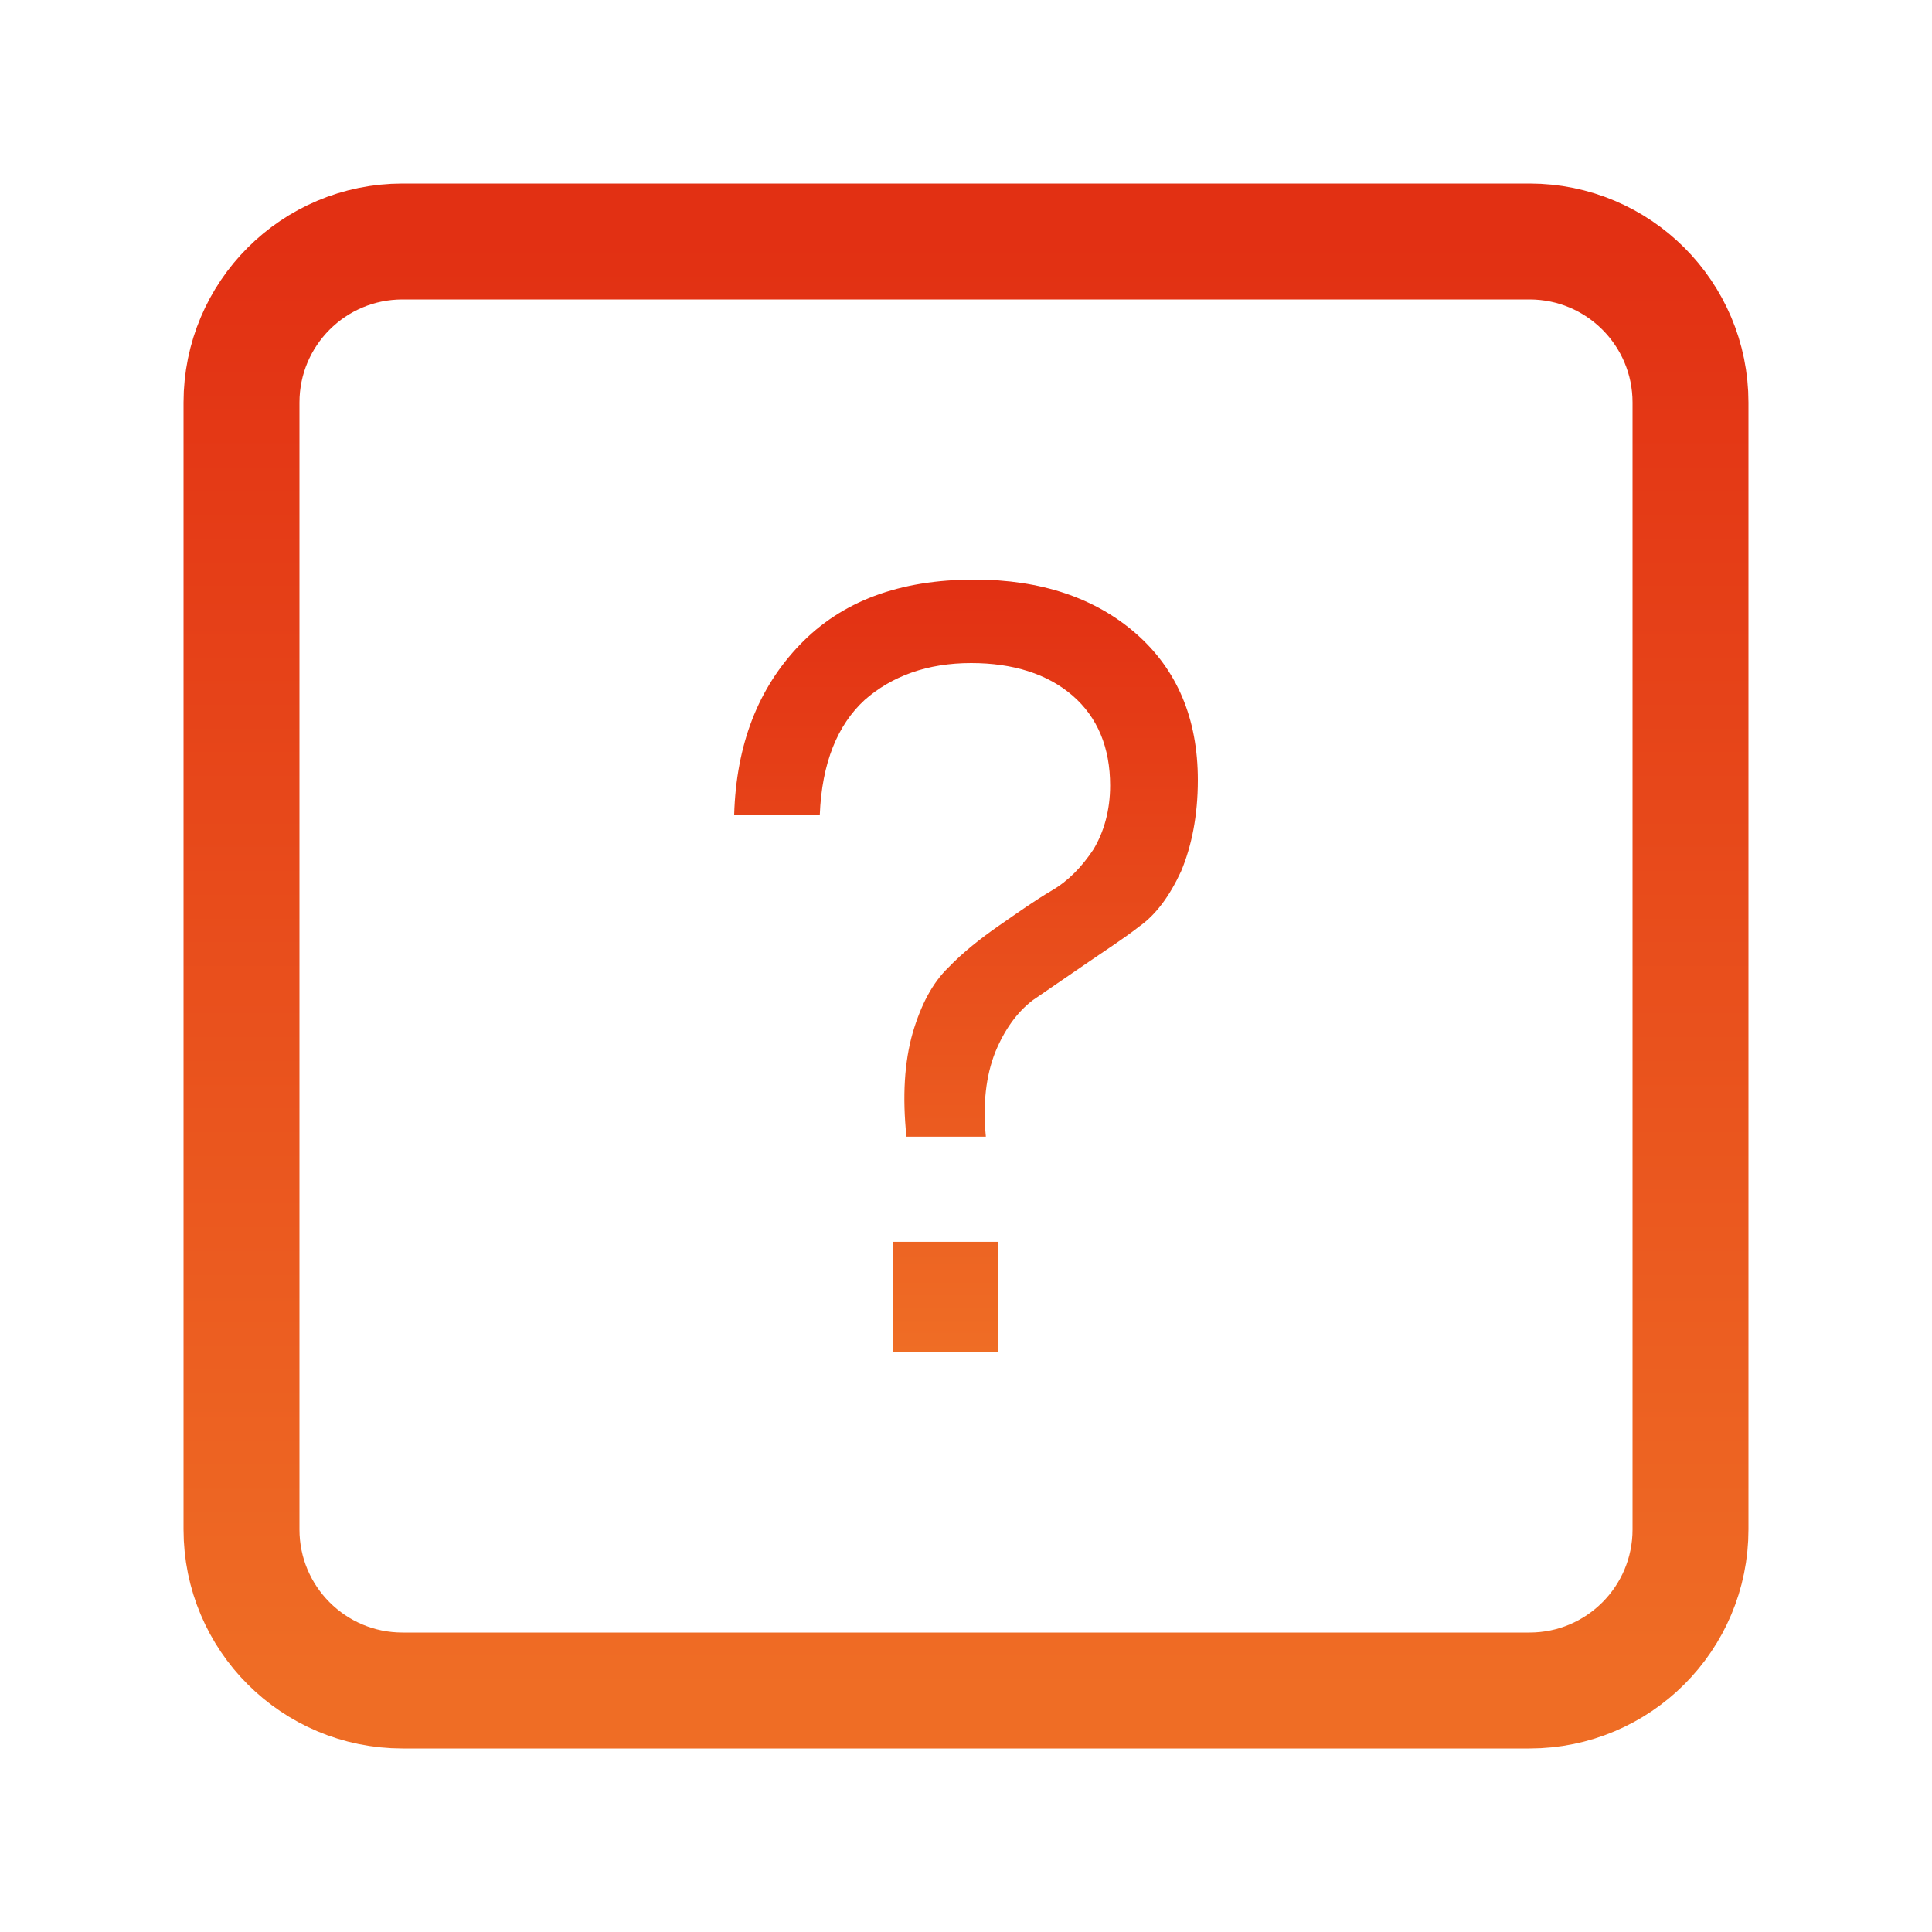 <svg width="50" height="50" viewBox="0 0 50 50" fill="none" xmlns="http://www.w3.org/2000/svg">
<path d="M39.583 6.25H10.417C8.115 6.25 6.25 8.115 6.25 10.417V39.583C6.25 41.885 8.115 43.75 10.417 43.75H39.583C41.885 43.75 43.75 41.885 43.75 39.583V10.417C43.75 8.115 41.885 6.25 39.583 6.25Z" stroke="url(#paint0_linear_3657_6508)" stroke-width="3" stroke-linecap="round" stroke-linejoin="round"/>
<path d="M25.514 29.418H23.459C23.351 28.38 23.405 27.483 23.622 26.725C23.838 25.996 24.135 25.435 24.541 25.042C24.919 24.649 25.378 24.285 25.865 23.948C26.351 23.611 26.784 23.303 27.216 23.05C27.649 22.798 28 22.433 28.297 21.985C28.568 21.536 28.73 20.975 28.73 20.33C28.73 19.348 28.405 18.562 27.757 18.001C27.108 17.44 26.216 17.16 25.135 17.16C24 17.16 23.081 17.497 22.378 18.114C21.676 18.759 21.27 19.741 21.216 21.087H19C19.054 19.264 19.622 17.805 20.703 16.683C21.784 15.561 23.27 15 25.216 15C26.946 15 28.351 15.477 29.405 16.402C30.459 17.328 31 18.59 31 20.189C31 21.115 30.838 21.9 30.568 22.546C30.27 23.191 29.919 23.668 29.486 23.976C29.054 24.313 28.568 24.621 28.081 24.958C27.595 25.294 27.135 25.603 26.73 25.884C26.324 26.192 26 26.641 25.757 27.23C25.514 27.847 25.432 28.576 25.514 29.418ZM25.838 35H23.108V32.139H25.838V35Z" fill="url(#paint1_linear_3657_6508)"/>
<defs>
<linearGradient id="paint0_linear_3657_6508" x1="25" y1="6.25" x2="25" y2="43.75" gradientUnits="userSpaceOnUse">
<stop stop-color="#E23013"/>
<stop offset="1" stop-color="#EF6D25"/>
</linearGradient>
<linearGradient id="paint1_linear_3657_6508" x1="25" y1="15" x2="25" y2="35" gradientUnits="userSpaceOnUse">
<stop stop-color="#E23013"/>
<stop offset="1" stop-color="#EF6D25"/>
</linearGradient>
</defs>
</svg>
